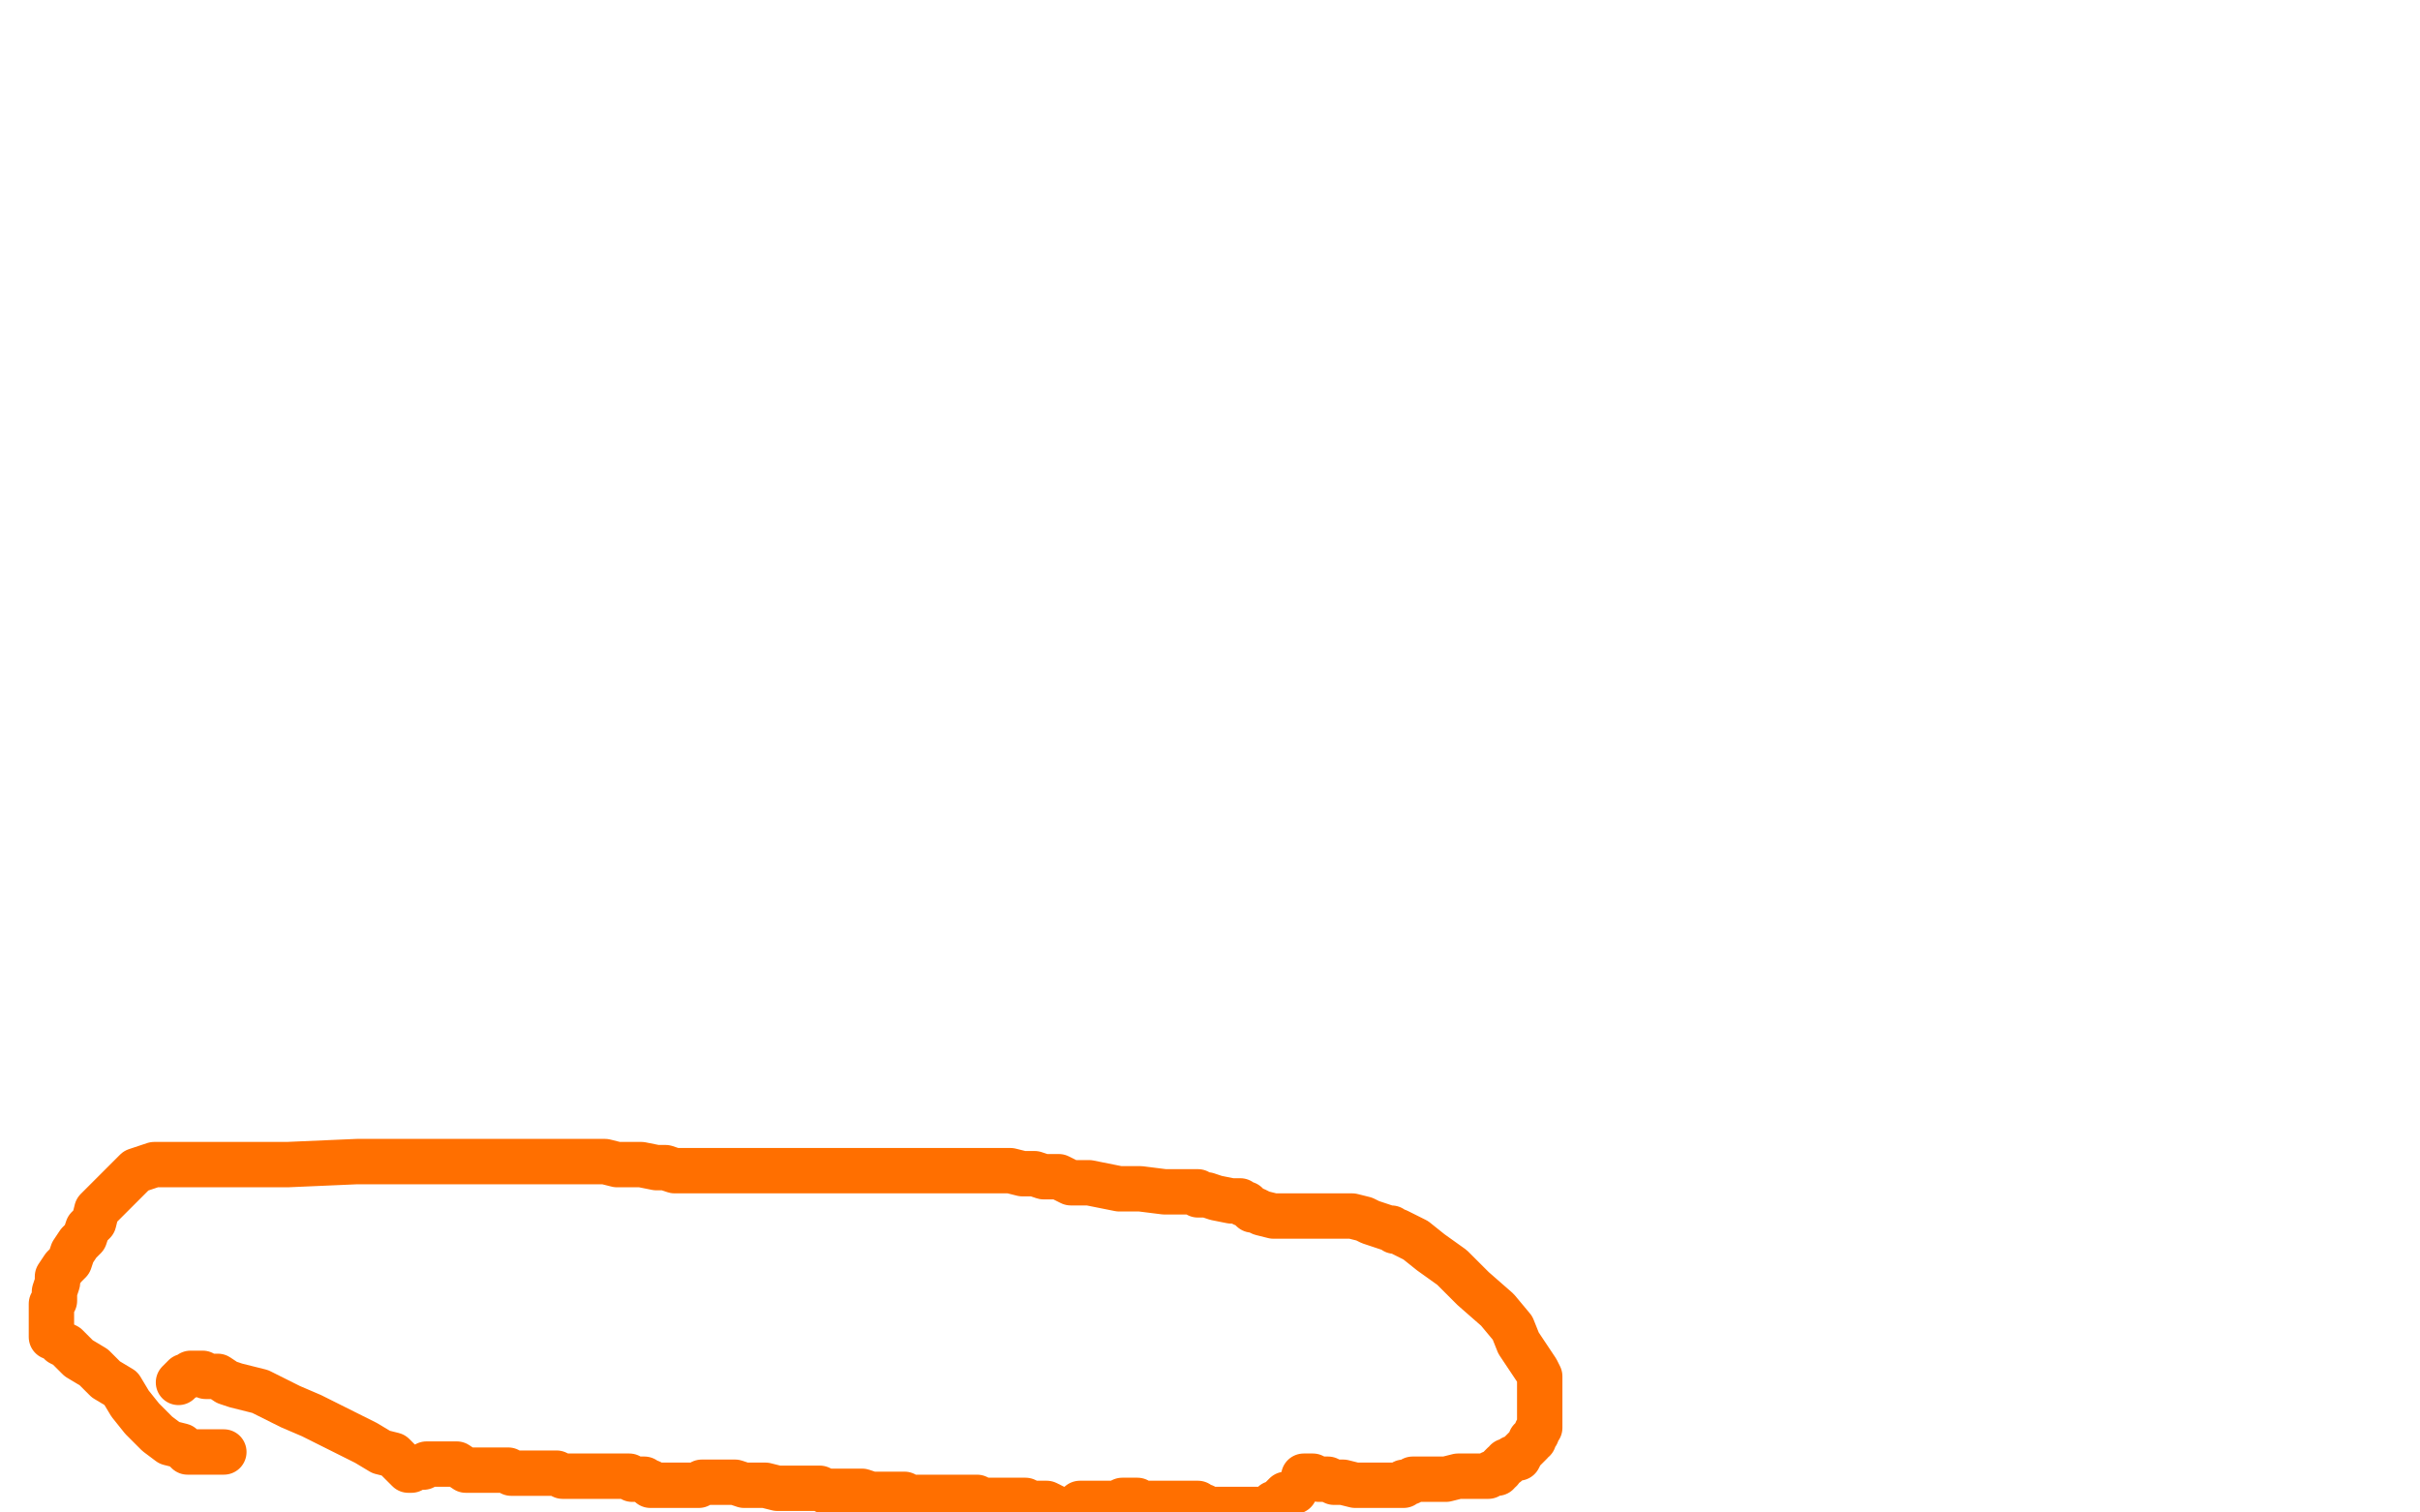 <?xml version="1.0" standalone="no"?>
<!DOCTYPE svg PUBLIC "-//W3C//DTD SVG 1.1//EN"
"http://www.w3.org/Graphics/SVG/1.1/DTD/svg11.dtd">

<svg width="800" height="500" version="1.1" xmlns="http://www.w3.org/2000/svg" xmlns:xlink="http://www.w3.org/1999/xlink" style="stroke-antialiasing: false"><desc>This SVG has been created on https://colorillo.com/</desc><rect x='0' y='0' width='800' height='500' style='fill: rgb(255,255,255); stroke-width:0' /><polyline points="59,457 60,456 60,456 61,455 61,455 62,455 62,455 63,454 64,454 65,454 66,454 67,454 68,455 70,455 72,455 75,457 78,458 82,459 86,460 90,462 96,465 103,468 109,471 115,474 121,477 126,480 130,481 133,484 134,485 135,486 136,486 137,485 139,485 140,485 141,484 142,484 143,484 144,484 146,484 147,484 148,484 151,484 154,486 157,486 159,486 160,486 161,486 163,486 164,486 165,486 166,486 167,486 168,486 169,487 171,487 173,487 174,487 175,487 176,487 177,487 178,487 180,487 182,487 184,487 186,488 187,488 188,488 189,488 190,488 191,488 192,488 194,488 196,488 199,488 201,488 203,488 204,488 206,488 207,488 208,488 209,489 210,489 211,489 212,489 213,489 214,490 215,490 215,491 217,491 218,491 219,491 220,491 221,491 222,491 223,491 224,491 225,491 226,491 227,491 228,491 230,491 231,491 232,490 233,490 234,490 235,490 236,490 237,490 238,490 239,490 240,490 242,490 243,490 246,491 249,491 252,491 253,491 257,492 259,492 262,492 265,492 267,492 270,492 271,492 273,493 274,493 275,493 276,493 277,493 278,493 279,493 280,493 281,493 282,493 283,493 285,493 288,494 290,494 292,494 293,494 295,494 297,494 299,494 300,495 301,495 303,495 304,495 306,495 308,495 309,495 310,495 311,495 312,495 313,495 314,495 315,495 316,495 317,495 318,495 319,495 321,495 322,495 323,495 325,496 326,496 328,496 330,496 332,496 334,496 337,496 339,496 341,497 343,497 346,497 348,498 350,499 353,499" style="fill: none; stroke: #ff6f00; stroke-width: 15; stroke-linejoin: round; stroke-linecap: round; stroke-antialiasing: false; stroke-antialias: 0; opacity: 1.0"/>
<polyline points="357,497 358,497 358,497 359,497 359,497 360,497 360,497 362,497 362,497 364,497 365,497 366,497 368,497 369,497 371,496 373,496 374,496 376,496 377,497 378,497 380,497 381,497 382,497 383,497 385,497 389,497 390,497 392,497 393,497 394,497 395,497 396,497 397,498 398,498 398,499 399,499 400,499 401,499 402,499 403,499 404,499 422,499 420,499 420,498 421,497 423,497 423,496 424,495 425,494 426,494 428,493" style="fill: none; stroke: #ff6f00; stroke-width: 15; stroke-linejoin: round; stroke-linecap: round; stroke-antialiasing: false; stroke-antialias: 0; opacity: 1.0"/>
<polyline points="431,489 431,488 431,488 432,488 434,488 436,489 439,489 441,490 443,490 444,490 448,491 449,491 450,491 451,491 452,491 453,491 454,491 455,491 456,491 458,491 462,491 463,491 464,491 464,490 465,490 466,490 467,489 468,489 470,489 472,489 478,489 482,488 485,488 487,488 489,488 490,488 492,488 493,487 494,487 495,487 495,486 496,486 496,485 497,484 498,484 498,483 499,483 500,482 502,482 503,480 505,478 506,477 506,476 507,476 507,475 508,474 508,473 509,472 509,471 509,470 509,469 509,467 509,466 509,465 509,464 509,462 509,461 509,460 509,459 509,457 509,455 508,453 506,450 502,444 500,439 495,433 487,426 480,419 473,414 468,410 464,408 462,407 461,407 460,406 459,406 456,405 453,404 451,403 447,402 445,402 442,402 440,402 438,402 436,402 435,402 433,402 432,402 427,402 425,402 421,402 417,401 415,400 414,400 413,399 412,398 411,398 410,397 409,397 407,397 402,396 399,395 396,395 396,394 394,394 393,394 391,394 389,394 385,394 377,393 370,393 360,391 354,391 350,389 345,389 342,388 338,388 334,387 328,387 322,387 317,387 313,387 309,387 305,387 300,387 299,387 295,387 293,387 288,387 284,387 282,387 276,387 272,387 264,387 258,387 250,387 246,387 241,387 237,387 235,387 231,387 227,387 223,387 220,386 217,386 212,385 208,385 204,385 200,384 197,384 193,384 190,384 187,384 183,384 178,384 171,384 162,384 148,384 132,384 118,384 95,385 83,385 73,385 66,385 61,385 59,385 57,385 56,385 54,385 53,385 52,385 51,385 48,386 45,387 43,389 41,391 38,394 35,397 32,400 31,404 29,406 28,409 26,411 24,414 23,417 21,419 19,422 19,424 18,427 18,430 17,431 17,434 17,435 17,436 17,437 17,438 17,440 17,442 18,442 20,444 22,445 26,449 31,452 35,456 40,459 43,464 47,469 52,474 56,477 60,478 62,480 63,480 64,480 65,480 66,480 67,480 69,480 71,480 72,480 74,480" style="fill: none; stroke: #ff6f00; stroke-width: 15; stroke-linejoin: round; stroke-linecap: round; stroke-antialiasing: false; stroke-antialias: 0; opacity: 1.0"/>
</svg>
